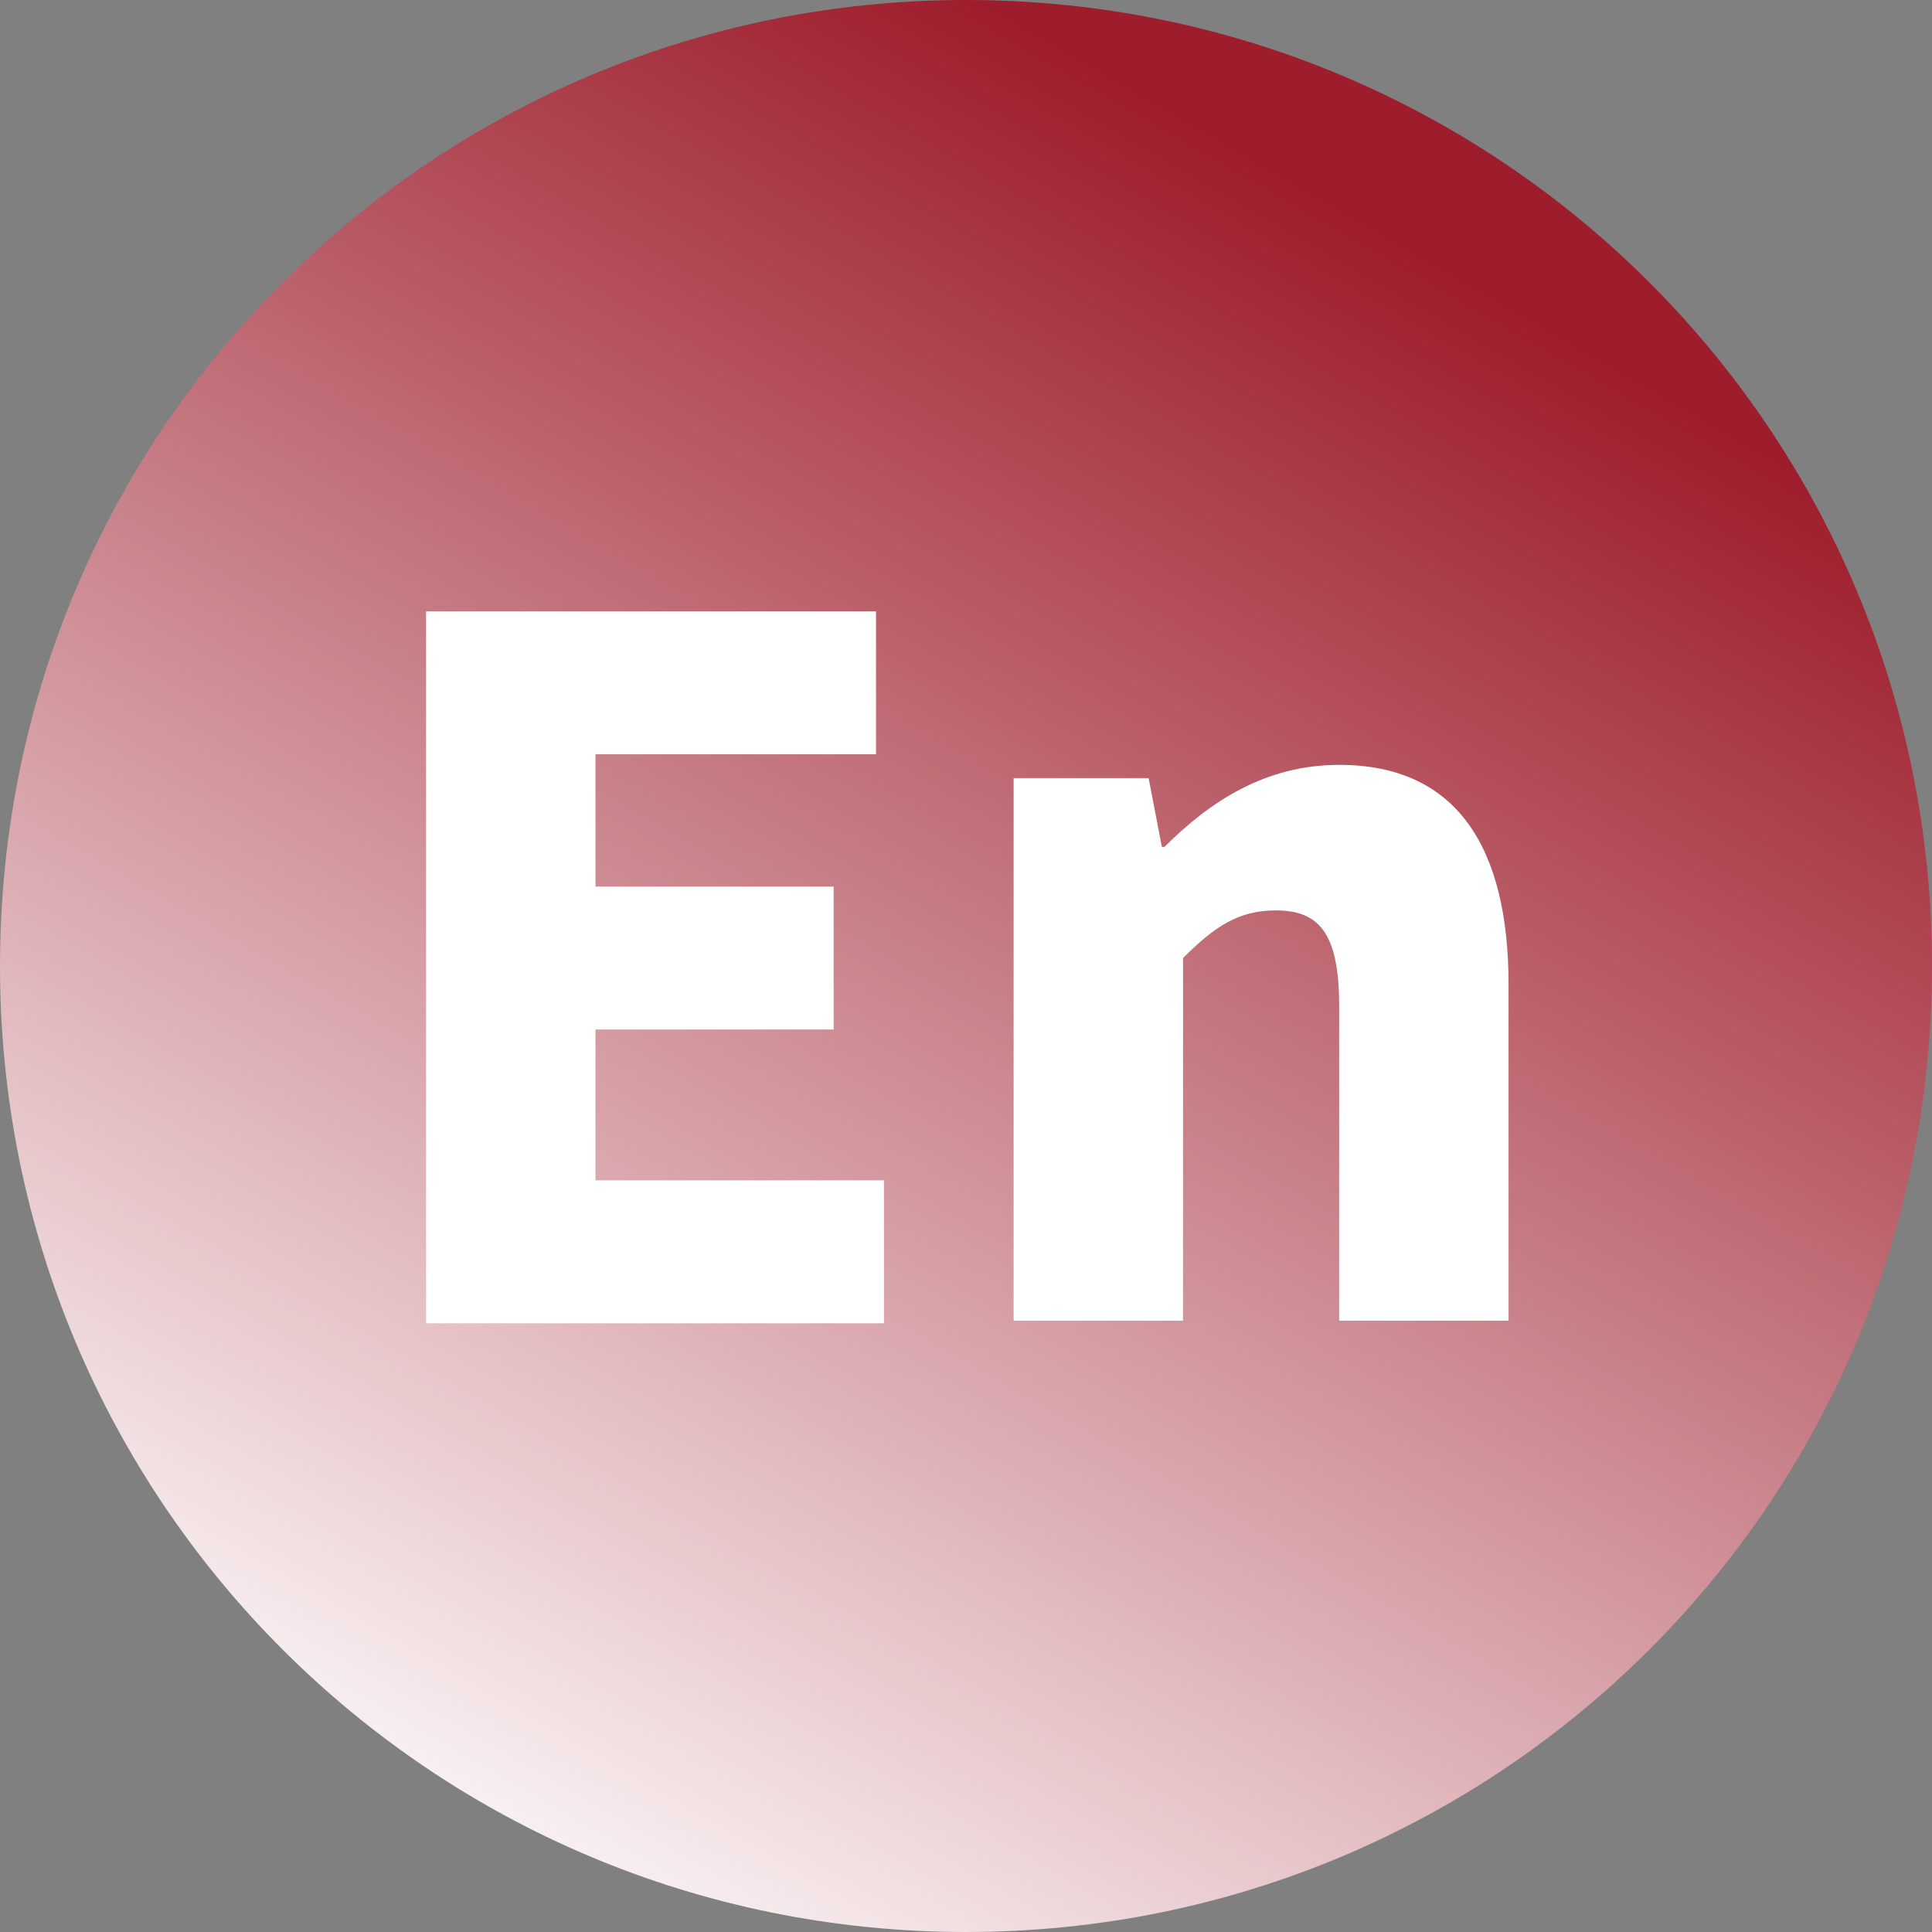 <?xml version="1.0" encoding="utf-8"?>
<!-- Generator: Adobe Illustrator 26.0.1, SVG Export Plug-In . SVG Version: 6.00 Build 0)  -->
<svg version="1.1" id="レイヤー_1" xmlns="http://www.w3.org/2000/svg" xmlns:xlink="http://www.w3.org/1999/xlink" x="0px"
	 y="0px" viewBox="0 0 73 73" style="enable-background:new 0 0 73 73;" xml:space="preserve">
<rect x="0" y="0" width="73" height="73" fill="#808080" stroke="none"/>
<style type="text/css">
	.st0{fill-rule:evenodd;clip-rule:evenodd;fill:url(#SVGID_1_);}
	.st1{fill:#FFFFFF;}
</style>
<g>
	
		<linearGradient id="SVGID_1_" gradientUnits="userSpaceOnUse" x1="3.929" y1="67.339" x2="3.429" y2="66.473" gradientTransform="matrix(72.999 0 0 -73 -234.544 4924.885)">
		<stop  offset="0" style="stop-color:#9E1D2C"/>
		<stop  offset="1" style="stop-color:#FFFFFF"/>
	</linearGradient>
	<path class="st0" d="M36.5,0C56.7,0,73,16.3,73,36.5C73,56.7,56.7,73,36.5,73C16.3,73,0,56.7,0,36.5C0,16.3,16.3,0,36.5,0z"/>
	<g>
		<path class="st1" d="M16.1,23.1h17v5.4H22.5v5h9v5.4h-9v5.7h10.9v5.4H16.1V23.1z"/>
		<path class="st1" d="M38.2,29.4h5.2l0.5,2.6H44c1.7-1.7,3.8-3.1,6.6-3.1c4.5,0,6.4,3.2,6.4,8.3v12.7h-6.4V38
			c0-2.8-0.8-3.6-2.4-3.6c-1.4,0-2.3,0.6-3.5,1.8v13.7h-6.4V29.4z"/>
	</g>
</g>
</svg>
